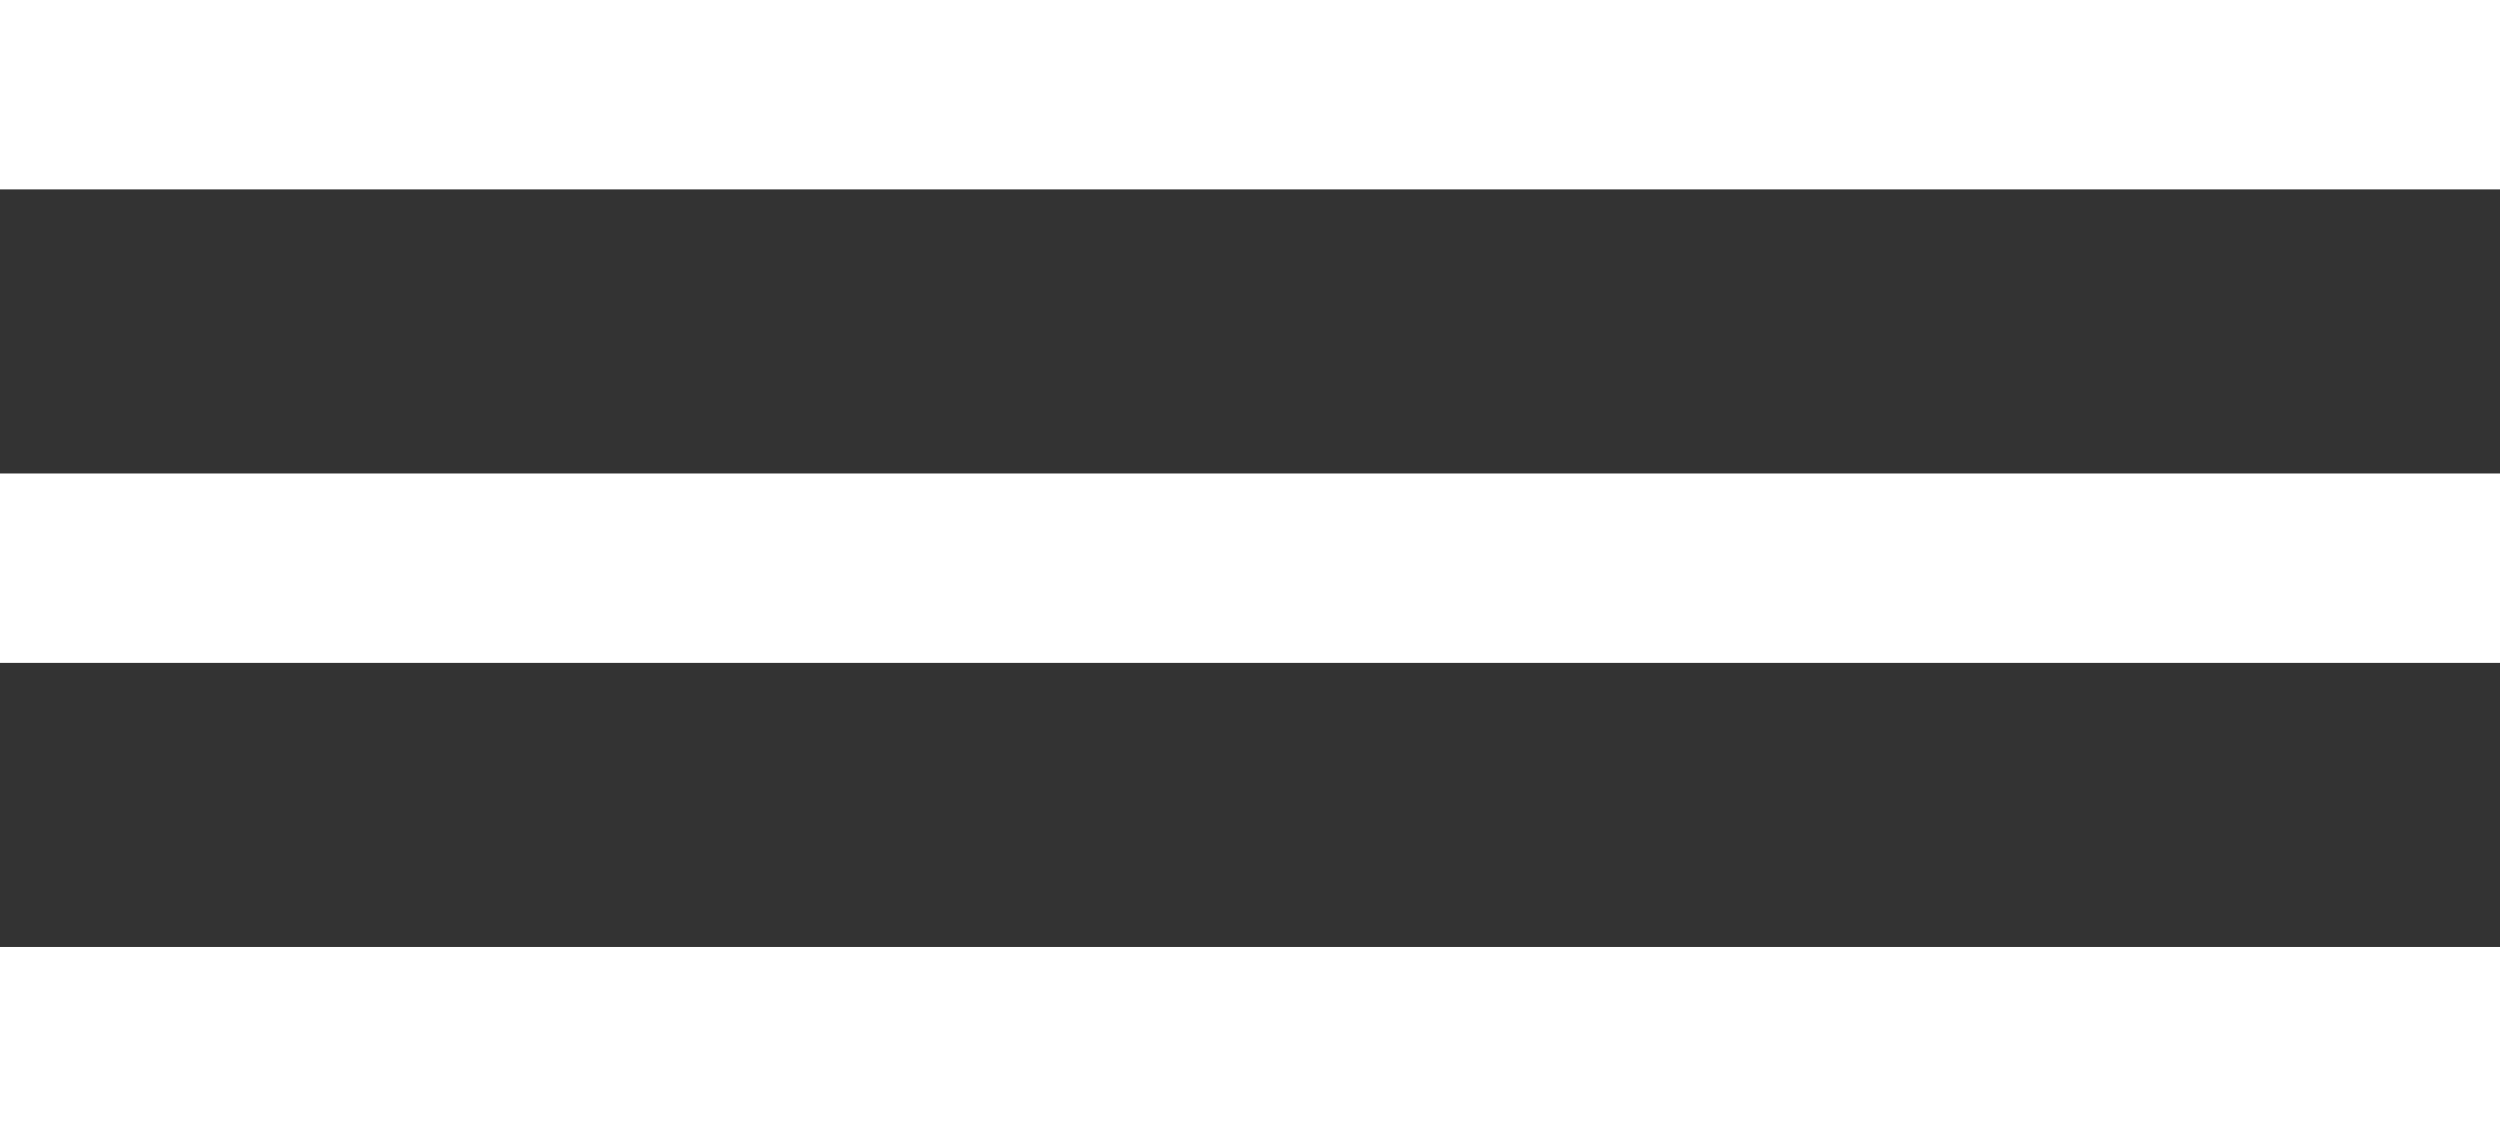 <?xml version="1.0" encoding="UTF-8"?>
<svg width="33px" height="15px" viewBox="0 0 33 15" version="1.1" xmlns="http://www.w3.org/2000/svg" xmlns:xlink="http://www.w3.org/1999/xlink">
    <rect x="0" y="0" width="33" height="15" fill="#333333" stroke="none"/>
    <!-- Generator: Sketch 58 (84663) - https://sketch.com -->
    <title>icon-menu</title>
    <desc>Created with Sketch.</desc>
    <g id="🚀-Template-Pages" stroke="none" stroke-width="1" fill="none" fill-rule="evenodd">
        <g id="landing-/-mobile" transform="translate(-319, -50)" fill="#FFFFFF">
            <g id="topbar" transform="translate(18, 32)">
                <path d="M301,33 L334,33 L334,30.5 L301,30.5 L301,33 L301,33 Z M301,26.75 L334,26.75 L334,24.25 L301,24.25 L301,26.75 L301,26.75 Z M301,18 L301,20.5 L334,20.5 L334,18 L301,18 L301,18 Z" id="icon-menu"></path>
            </g>
        </g>
    </g>
</svg>